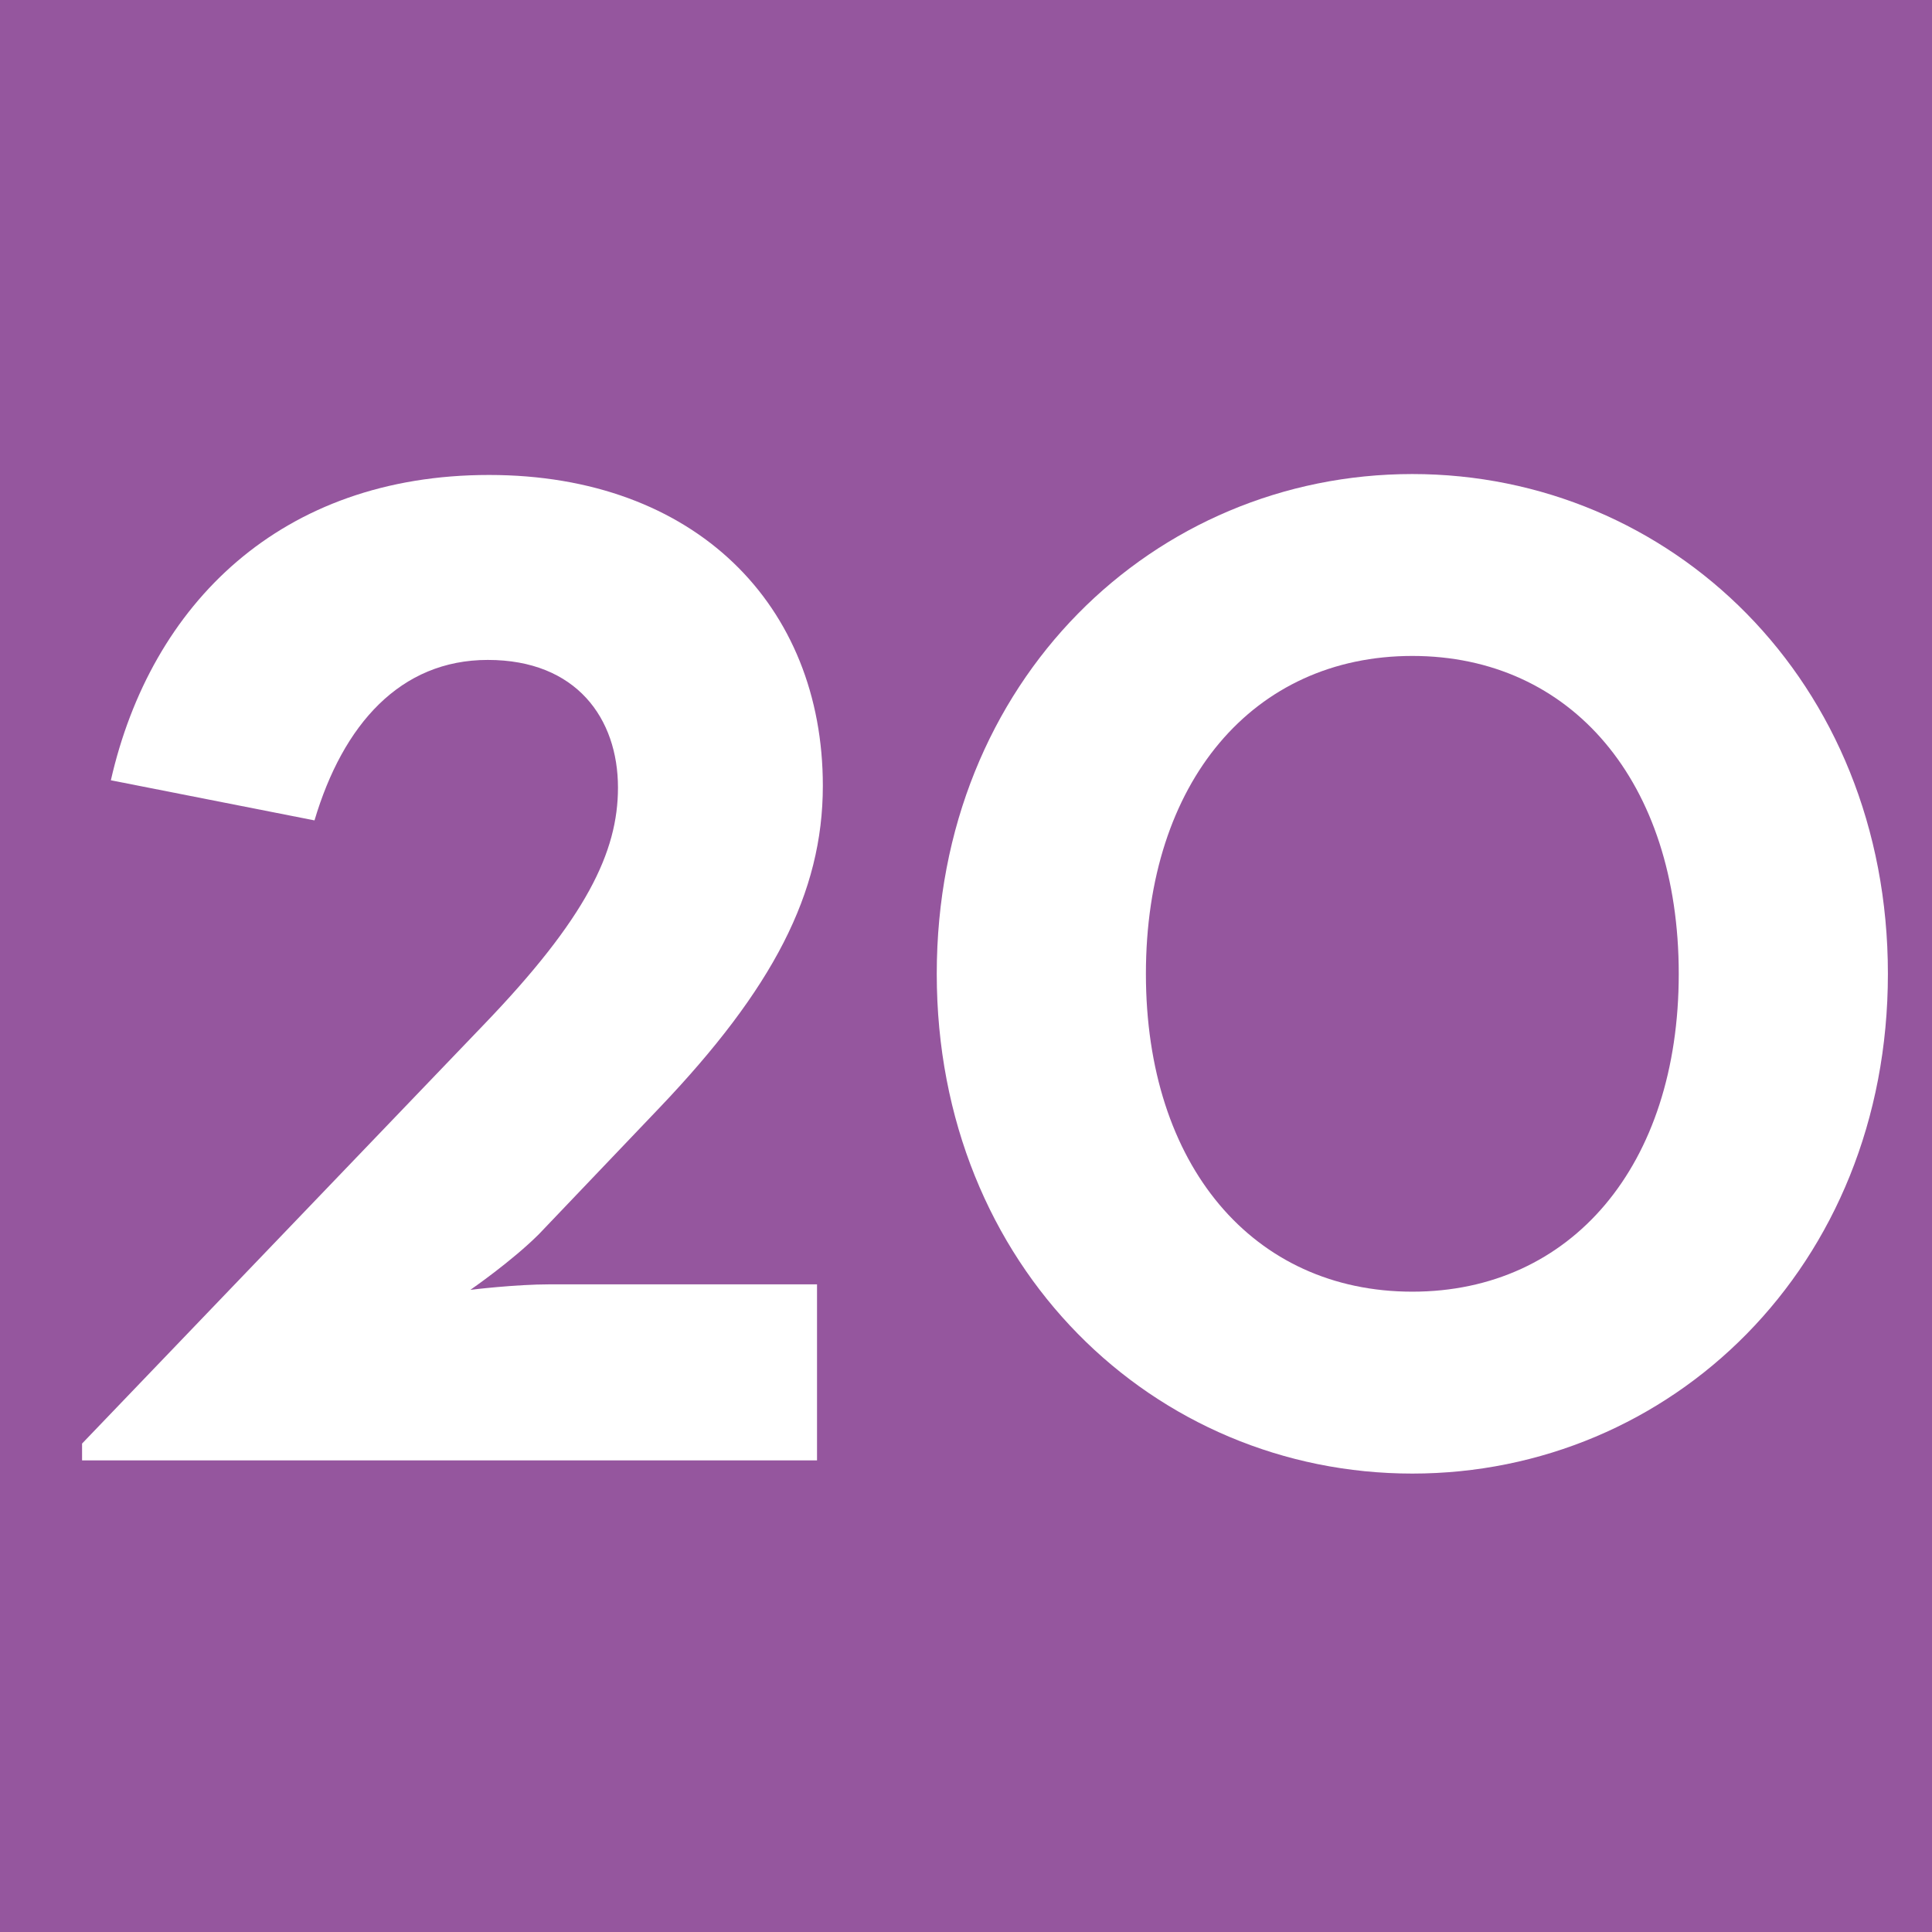 <?xml version="1.0" encoding="UTF-8"?><svg id="uuid-4b247887-ff40-4976-adde-e026f6efecac" xmlns="http://www.w3.org/2000/svg" viewBox="0 0 6.309 6.309"><defs><style>.uuid-2c174c32-d2c0-4b87-9e16-f17b549e97fe{fill:#fff;}.uuid-f8719c73-bf70-4ff5-95a4-bc5fab0ba72a{fill:#95569e;}</style></defs><g id="uuid-81829716-f96c-4395-b95f-a76a9d19b889"><g><rect class="uuid-f8719c73-bf70-4ff5-95a4-bc5fab0ba72a" width="6.309" height="6.309"/><path class="uuid-2c174c32-d2c0-4b87-9e16-f17b549e97fe" d="m.268,4.714l1.31-1.366c.337-.35.44-.566.44-.776,0-.225-.135-.417-.425-.417-.286,0-.473.211-.566.524l-.665-.131c.131-.576.556-.997,1.235-.997.674,0,1.09.426,1.09,1.015,0,.351-.164.664-.534,1.052l-.393.412c-.089.089-.224.182-.224.182,0,0,.145-.018.262-.018h.87v.575H.268v-.056Z"/><path class="uuid-2c174c32-d2c0-4b87-9e16-f17b549e97fe" d="m3.059,3.18c0-.959.711-1.632,1.553-1.632.842,0,1.553.673,1.553,1.632,0,.959-.711,1.632-1.553,1.632-.842,0-1.553-.673-1.553-1.632m2.423,0c0-.627-.351-1.038-.87-1.038-.519,0-.87.411-.87,1.038,0,.626.35,1.038.87,1.038.519,0,.87-.412.87-1.038"/></g></g></svg>